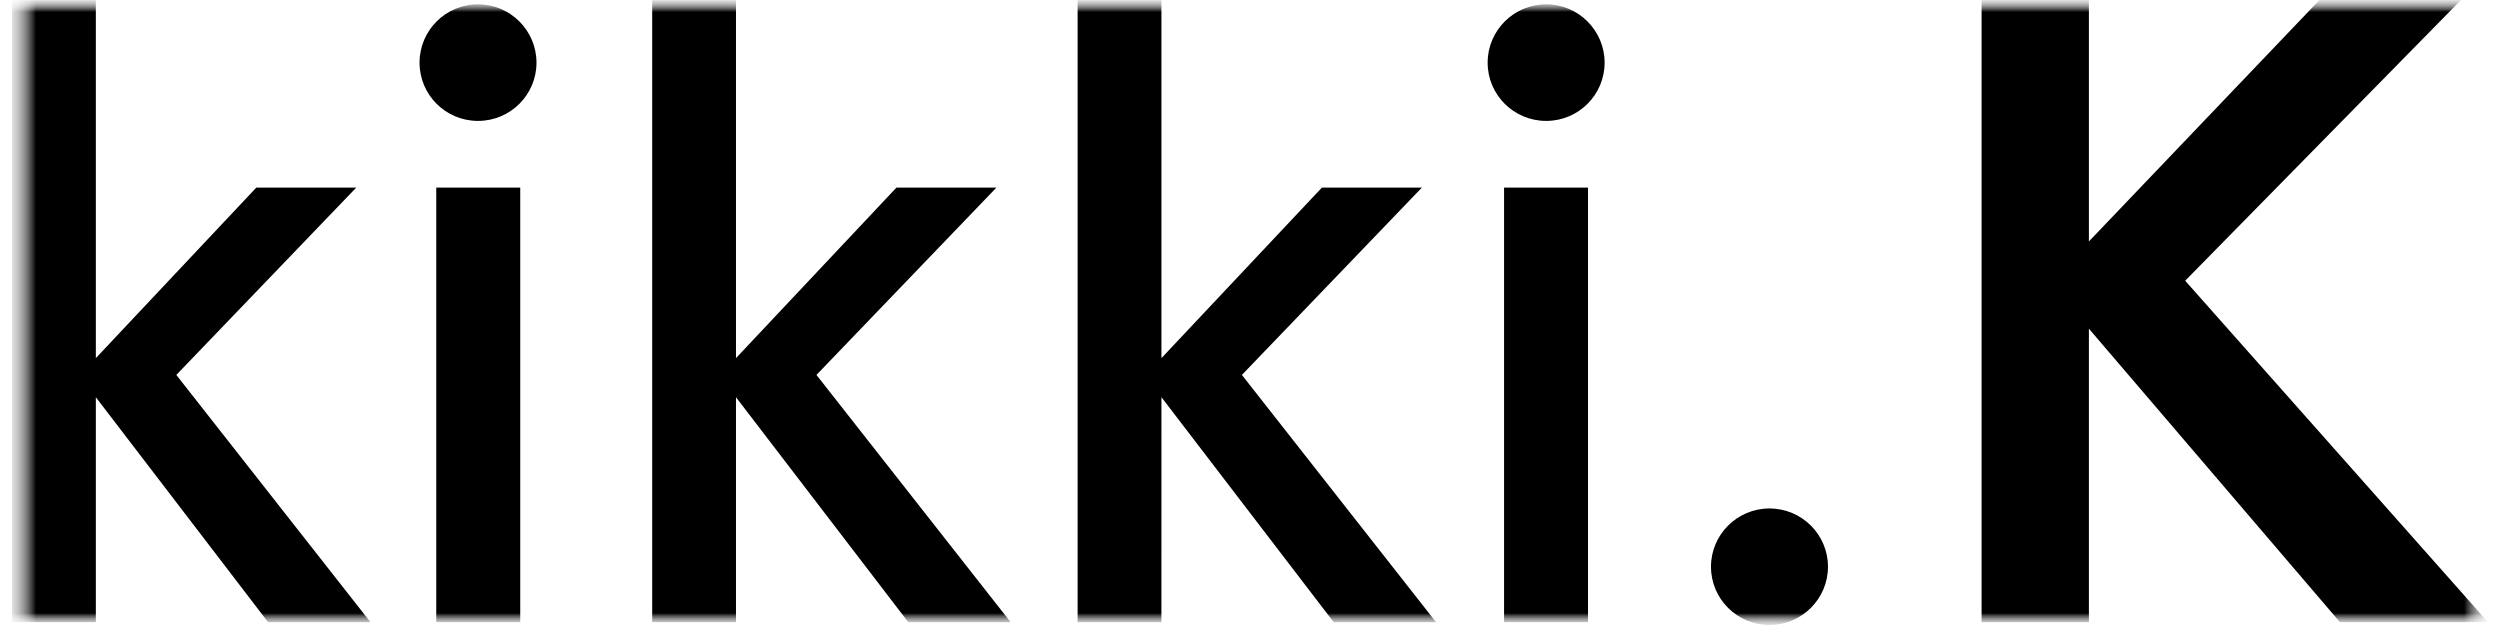 <svg xmlns="http://www.w3.org/2000/svg" fill="none" viewBox="0 0 104 26" height="26" width="104">
<g clip-path="url(#clip0_2718_16637)">
<mask height="26" width="104" y="0" x="0" maskUnits="userSpaceOnUse" style="mask-type:luminance" id="mask0_2718_16637">
<path fill="white" d="M103.5 0H0.5V26H103.5V0Z"></path>
</mask>
<g mask="url(#mask0_2718_16637)">
<mask height="26" width="104" y="0" x="0" maskUnits="userSpaceOnUse" style="mask-type:luminance" id="mask1_2718_16637">
<path fill="white" d="M0.5 0H103.5V26H0.5V0Z"></path>
</mask>
<g mask="url(#mask1_2718_16637)">
<mask height="27" width="104" y="0" x="0" maskUnits="userSpaceOnUse" style="mask-type:luminance" id="mask2_2718_16637">
<path fill="white" d="M0.5 0.001H103.5V26H0.5V0.001Z"></path>
</mask>
<g mask="url(#mask2_2718_16637)">
<path fill="black" d="M44.83 25.881H48.315L48.316 16.524L55.482 25.883H59.74L51.663 15.597L59.15 7.804H54.991L48.316 14.898V0.005H44.829V25.881L44.83 25.881ZM27.131 25.881H30.617V16.524L37.784 25.883H42.043L33.965 15.597L41.451 7.804H37.292L30.617 14.898V0.005H27.131V25.881V25.881ZM82.434 25.881H86.898V13.673L97.341 25.881H103.5L90.904 11.678L102.374 0.003L96.491 -0.001L86.898 10.044V0.003H82.434V25.881H82.434ZM66.061 7.804H62.569V25.881H66.061V7.804V7.804ZM21.642 7.804H18.148V25.881H21.642V7.804V7.804ZM73.61 21.152C72.269 21.152 71.177 22.237 71.177 23.577C71.177 24.917 72.269 26 73.61 26C74.951 26 76.044 24.915 76.044 23.577C76.044 22.239 74.954 21.152 73.61 21.152ZM64.321 0.179C62.977 0.179 61.886 1.267 61.886 2.607C61.886 3.947 62.976 5.03 64.321 5.03C65.665 5.03 66.752 3.944 66.752 2.607C66.752 1.271 65.663 0.179 64.321 0.179ZM19.885 0.179C18.541 0.179 17.453 1.267 17.453 2.607C17.453 3.947 18.541 5.03 19.885 5.03C21.23 5.03 22.318 3.944 22.318 2.607C22.318 1.271 21.23 0.179 19.885 0.179ZM0.5 0.005H3.987V14.898L10.662 7.804H14.82L7.335 15.597L15.412 25.883H11.152L3.987 16.524V25.881H0.5V0.005Z"></path>
</g>
</g>
</g>
</g>
<defs>
<clipPath id="clip0_2718_16637">
<rect transform="translate(0.5)" fill="white" height="26" width="103"></rect>
</clipPath>
</defs>
</svg>
